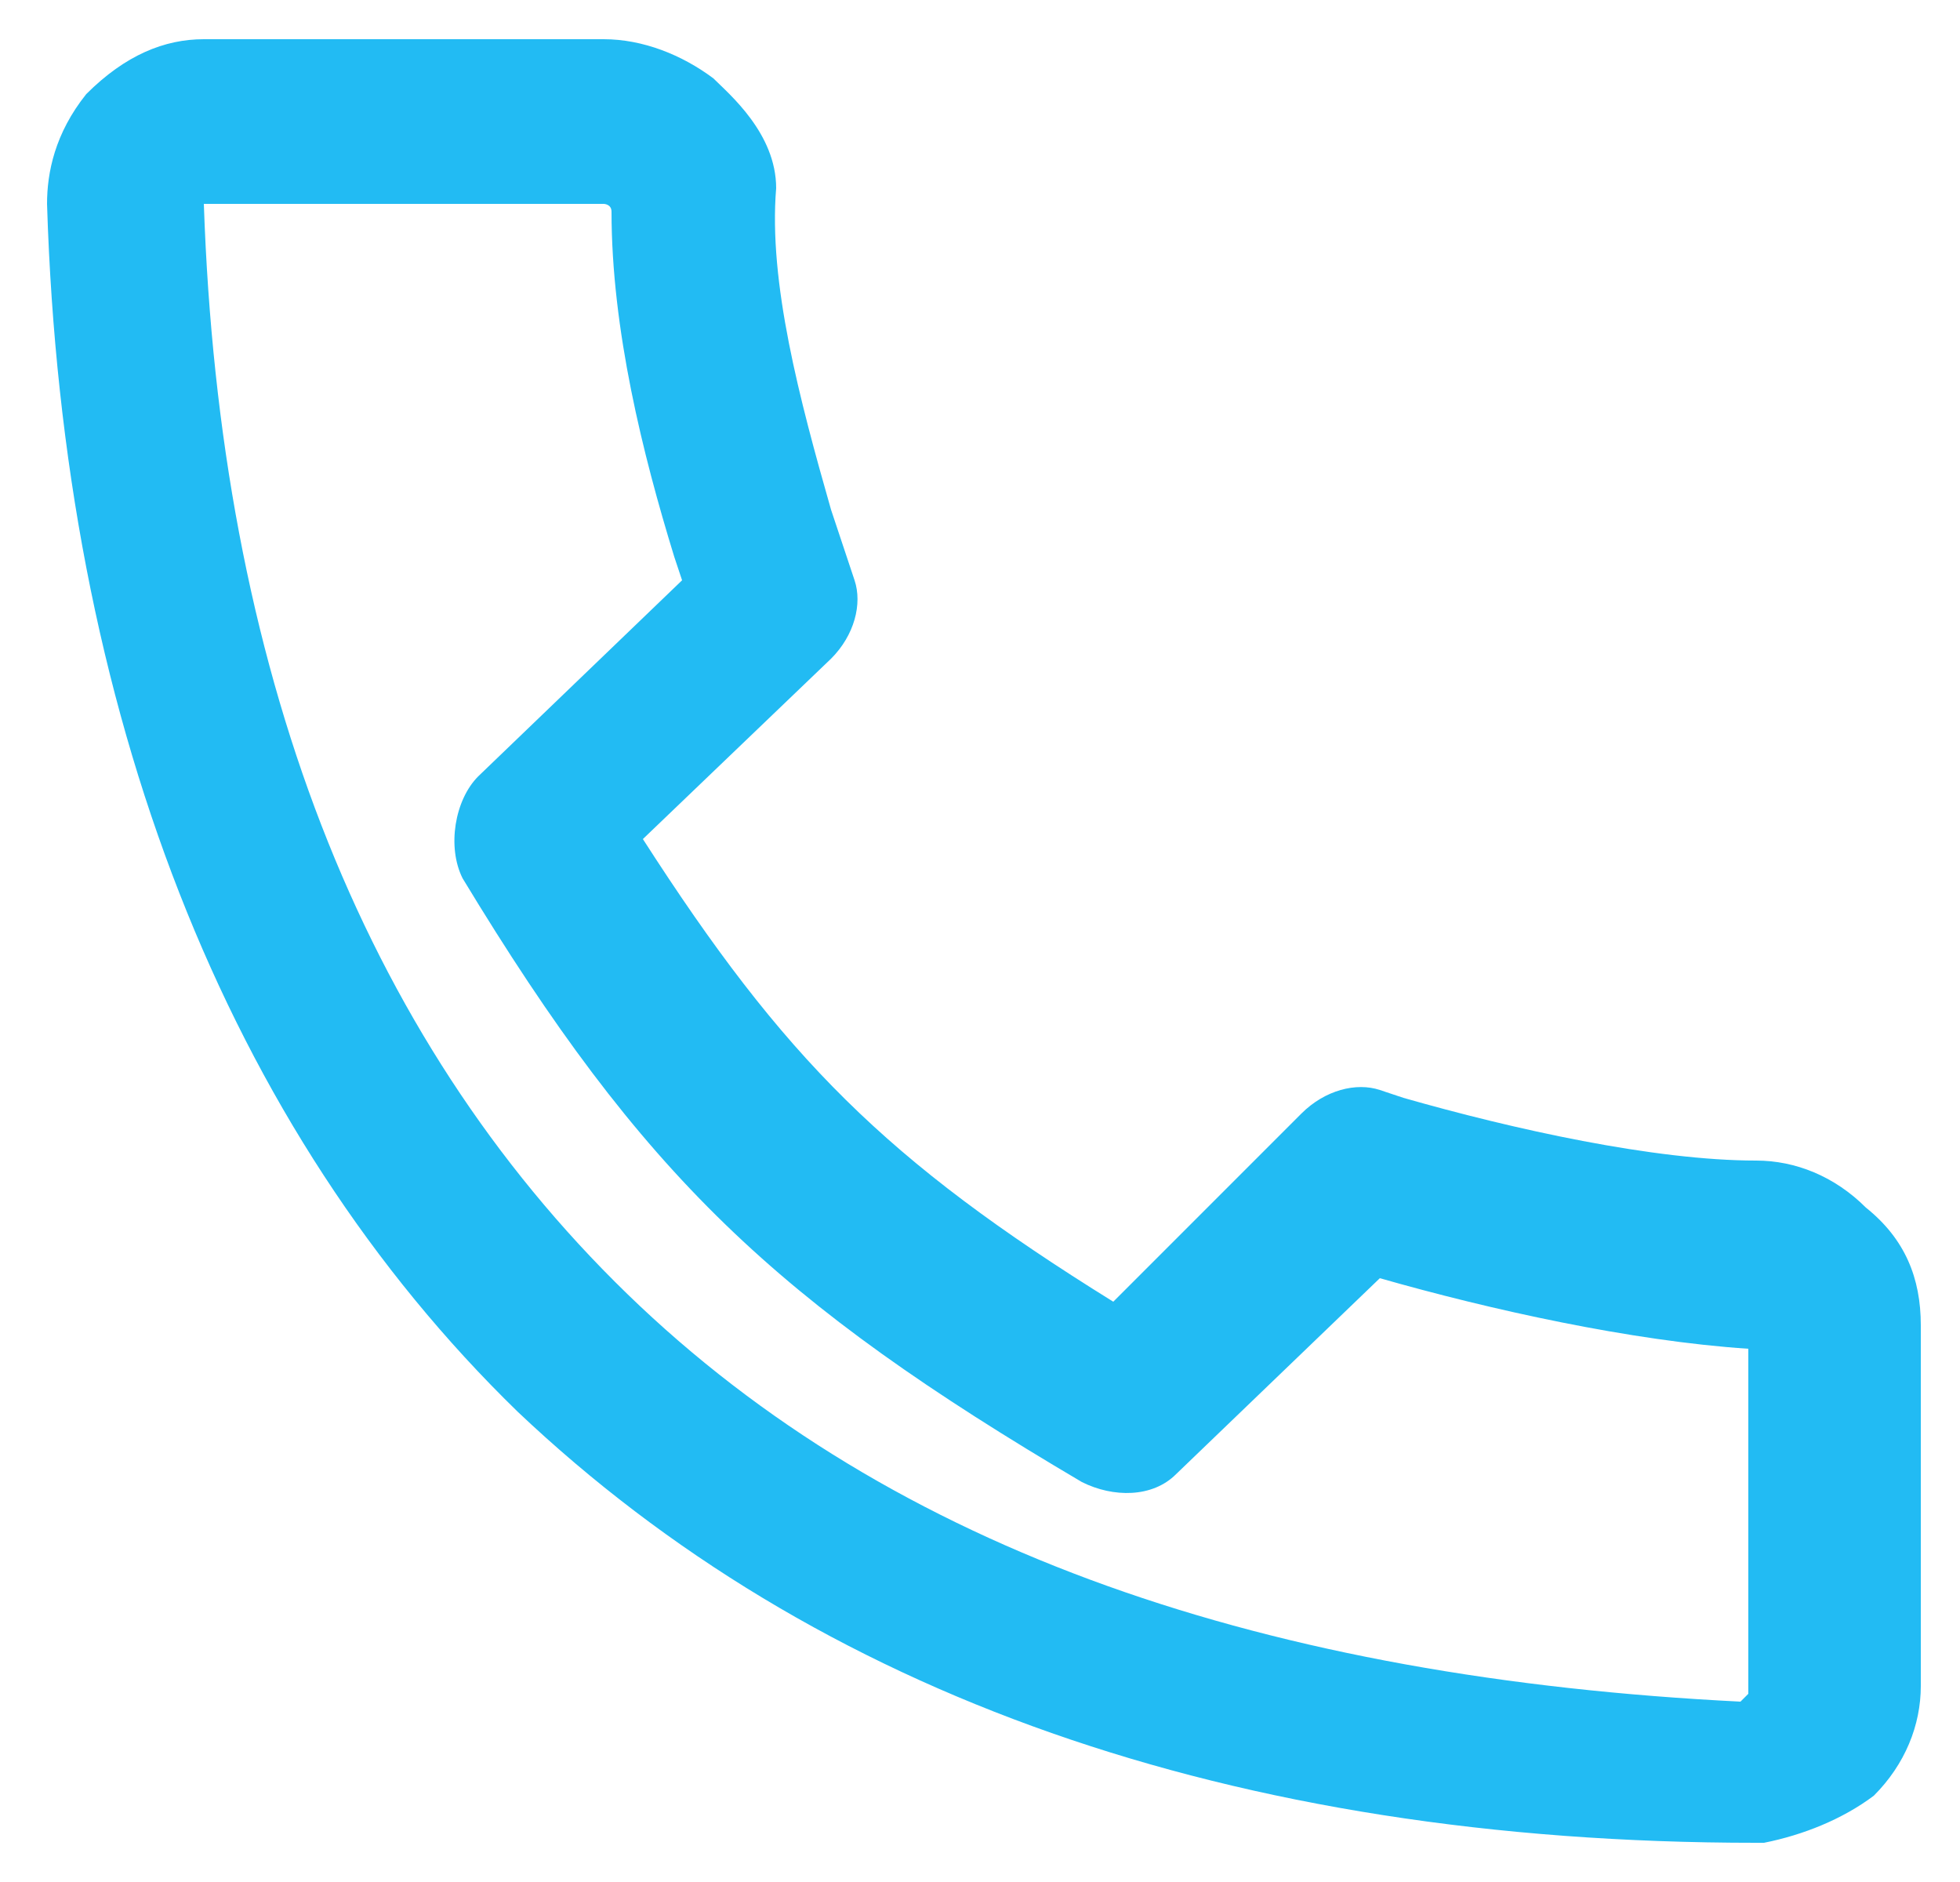 <?xml version="1.0" encoding="utf-8"?>
<!-- Generator: Adobe Illustrator 19.0.0, SVG Export Plug-In . SVG Version: 6.00 Build 0)  -->
<svg version="1.1" id="Layer_1" xmlns="http://www.w3.org/2000/svg" xmlns:xlink="http://www.w3.org/1999/xlink" x="0px" y="0px"
	 viewBox="-383 295 25 24" style="enable-background:new -383 295 25 24;" xml:space="preserve">
<style type="text/css">
	.st0{fill:#22BBF3;}
</style>
<path class="st0" d="M-359.2,310.4c-0.4-0.4-0.9-0.6-1.4-0.6c0,0,0,0,0,0c-1.3,0-3.1-0.4-4.5-0.8l-0.3-0.1c-0.3-0.1-0.7,0-1,0.3
	l-2.4,2.4c-2.9-1.8-4.2-3.1-6-5.9l2.4-2.3c0.3-0.3,0.4-0.7,0.3-1c-0.1-0.3-0.2-0.6-0.3-0.9c-0.4-1.4-0.8-2.9-0.7-4.1
	c0-0.7-0.6-1.2-0.8-1.4c-0.4-0.3-0.9-0.5-1.4-0.5h-5.1c-0.5,0-1,0.2-1.5,0.7c-0.4,0.5-0.5,1-0.5,1.4c0.2,6.5,2.3,11.8,6,15.4
	c3.8,3.6,9.1,5.5,15.8,5.5c0,0,0.1,0,0.1,0c0.5-0.1,1-0.3,1.4-0.6c0.4-0.4,0.6-0.9,0.6-1.4l0-4.6
	C-358.5,311.3-358.7,310.8-359.2,310.4z M-375,311.5c-3.4-3.3-5.2-8-5.4-13.9l0,0l5.1,0c0,0,0.1,0,0.1,0.1c0,0,0,0,0,0
	c0,1.5,0.4,3.1,0.8,4.4l0.1,0.3l-2.6,2.5c-0.3,0.3-0.4,0.9-0.2,1.3c2.3,3.8,4,5.4,7.9,7.7c0.4,0.2,0.9,0.2,1.2-0.1l2.6-2.5
	c1.4,0.4,3.2,0.8,4.7,0.9l0,4.4l-0.1,0.1c0,0,0,0,0,0C-366.8,316.4-371.6,314.8-375,311.5z"/>
</svg>
